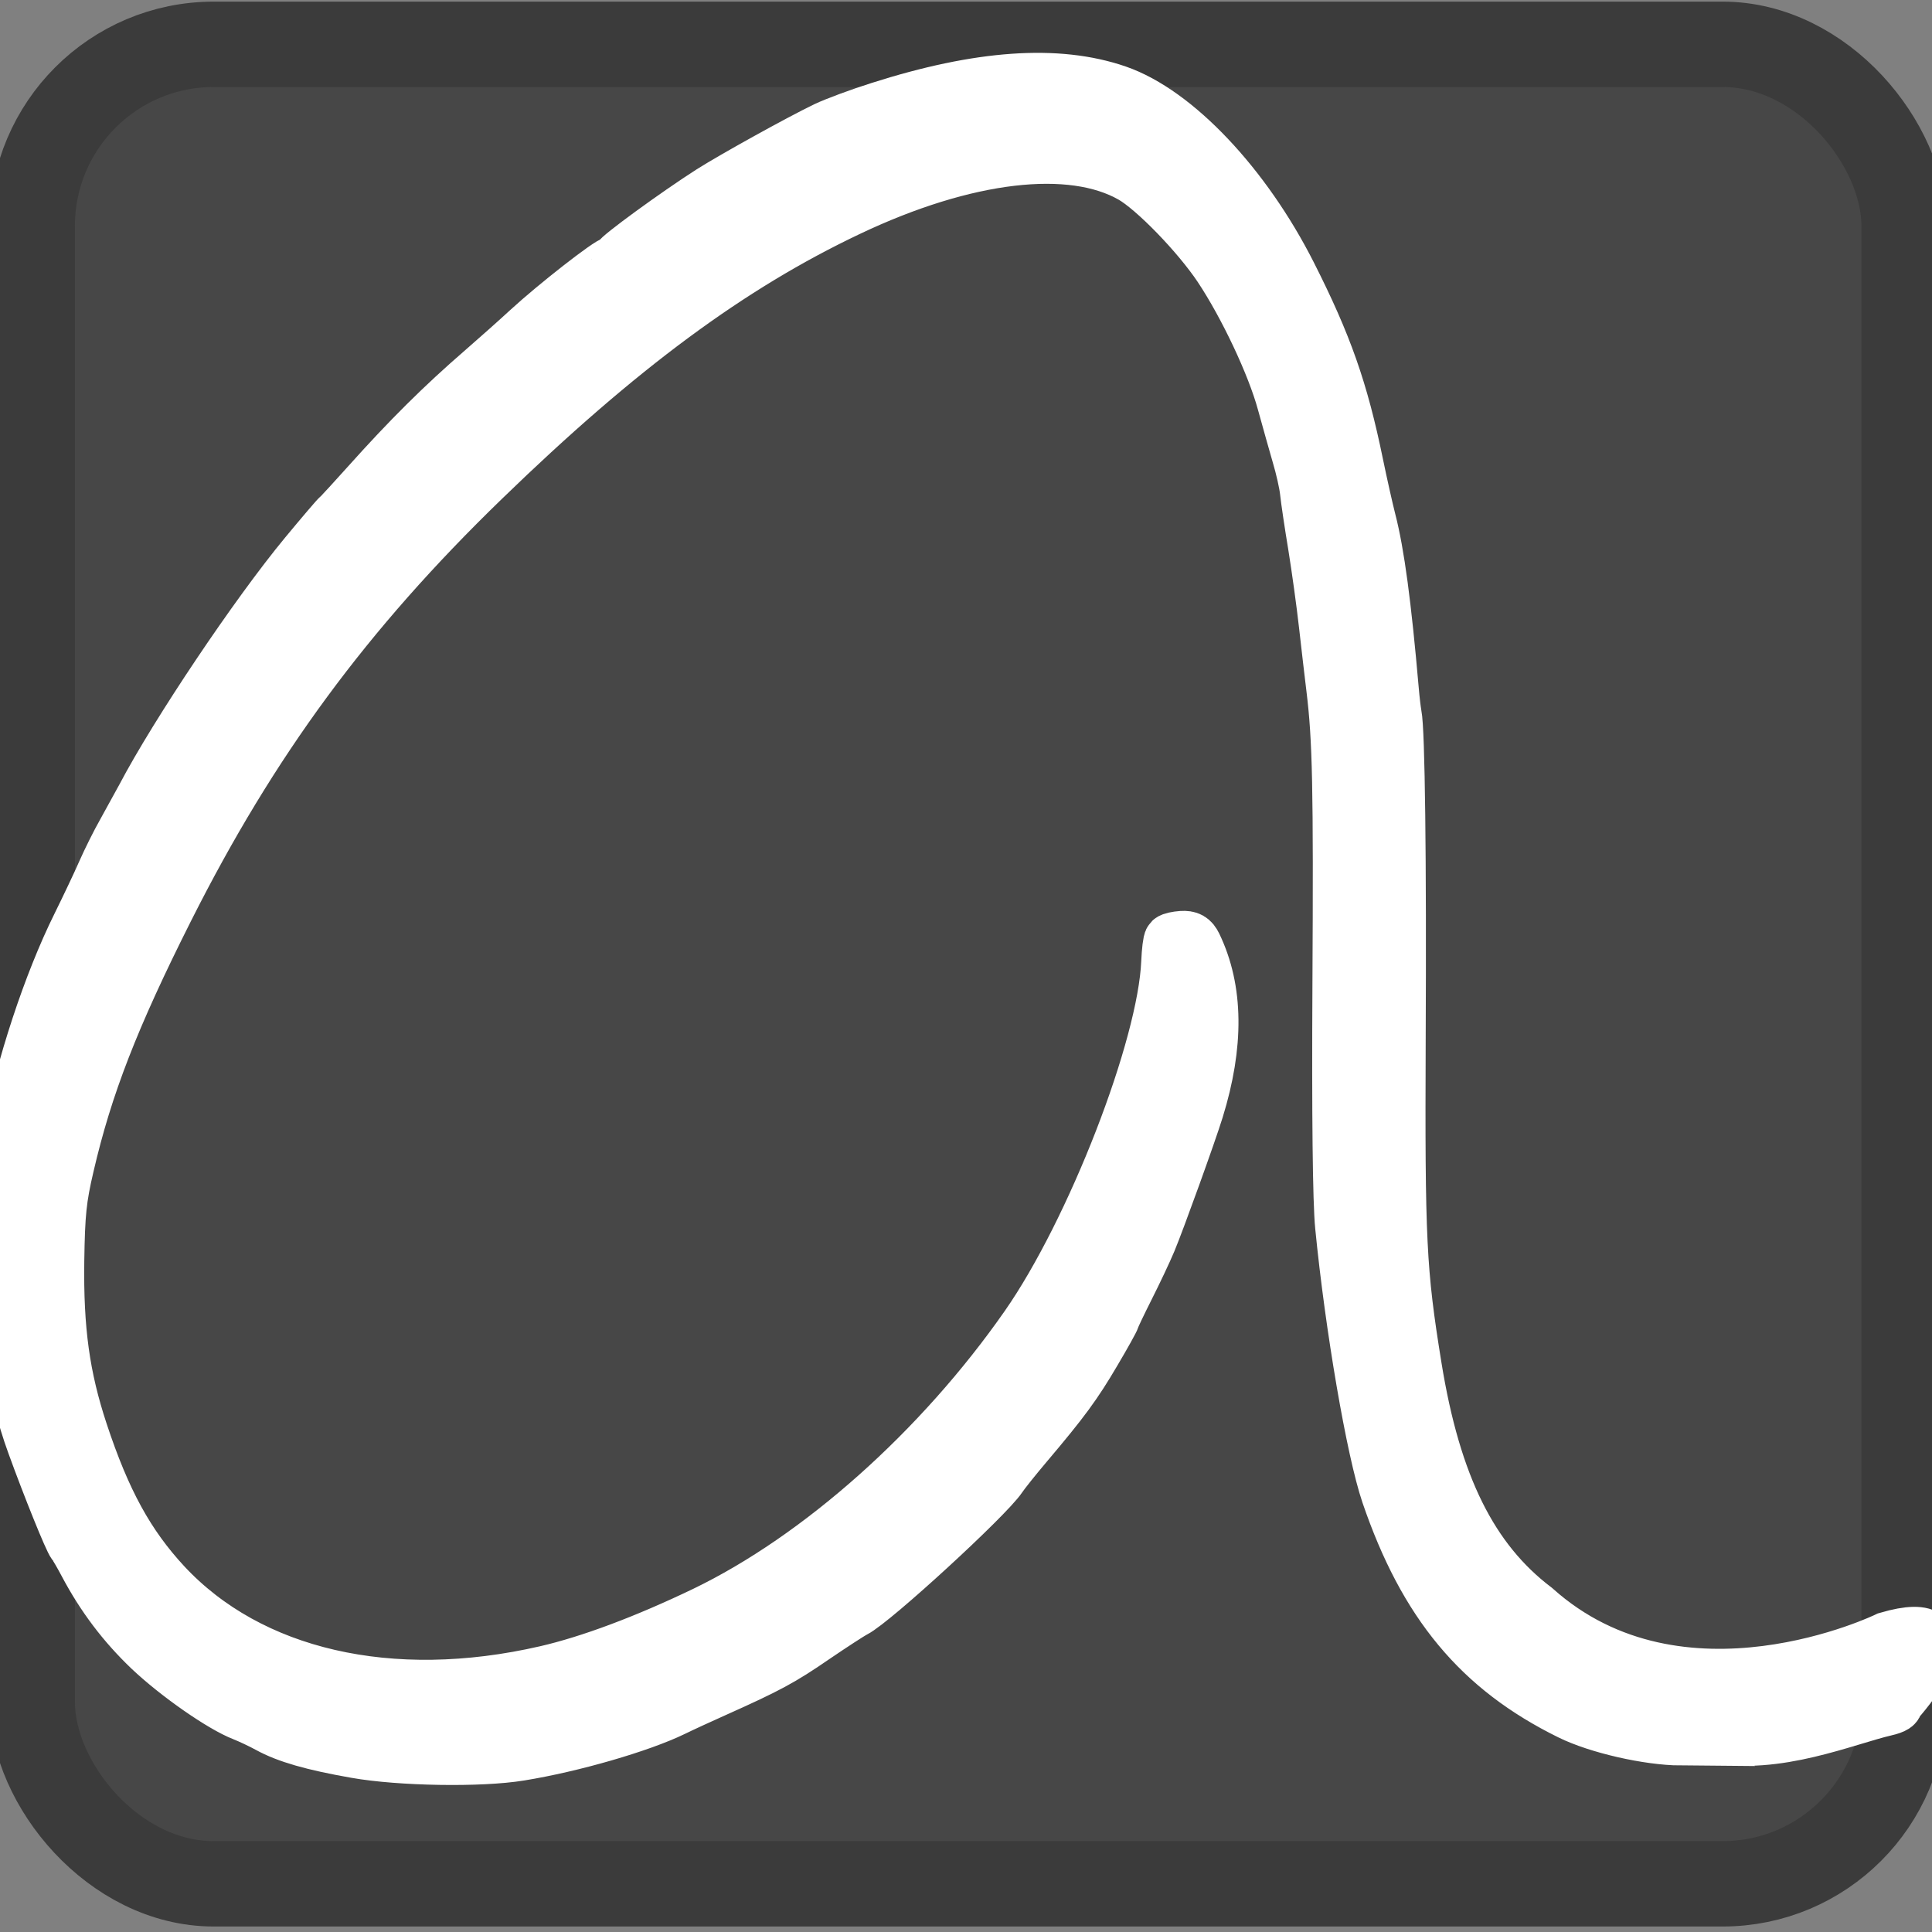 <?xml version="1.0" encoding="UTF-8" standalone="no"?>
<svg
   xmlns:dc="http://purl.org/dc/elements/1.1/"
   xmlns:cc="http://creativecommons.org/ns#"
   xmlns:rdf="http://www.w3.org/1999/02/22-rdf-syntax-ns#"
   xmlns:svg="http://www.w3.org/2000/svg"
   xmlns="http://www.w3.org/2000/svg"
   xmlns:sodipodi="http://sodipodi.sourceforge.net/DTD/sodipodi-0.dtd"
   xmlns:inkscape="http://www.inkscape.org/namespaces/inkscape"
   width="16mm"
   height="16mm"
   viewBox="0 0 16 16"
   version="1.1"
   id="svg920"
   inkscape:version="1.0.1 (3bc2e813f5, 2020-09-07)"
   sodipodi:docname="aliloke_favico.svg">
  <rect x="0" y="0" width="16" height="16" fill="#808080" stroke="none"/>
  <defs
     id="defs914" />
  <sodipodi:namedview
     id="base"
     pagecolor="#ffffff"
     bordercolor="#666666"
     borderopacity="1.0"
     inkscape:pageopacity="0.0"
     inkscape:pageshadow="2"
     inkscape:zoom="7.9195959"
     inkscape:cx="39.743059"
     inkscape:cy="55.372893"
     inkscape:document-units="mm"
     inkscape:current-layer="layer2"
     inkscape:document-rotation="0"
     showgrid="false"
     inkscape:window-width="2560"
     inkscape:window-height="1361"
     inkscape:window-x="-9"
     inkscape:window-y="-9"
     inkscape:window-maximized="1" />
  <g
     inkscape:groupmode="layer"
     id="layer2"
     inkscape:label="Fond couleur"
     style="display:inline">
    <rect
       style="fill:#444444;stroke:#3b3b3b;stroke-width:0.707;stroke-linejoin:round;stroke-miterlimit:4;stroke-dasharray:none;stroke-dashoffset:1.273;stroke-opacity:1;fill-opacity:0.936"
       id="rect845"
       width="15.502"
       height="15.234"
       x="0.267"
       y="0.367"
       ry="1.503" />
  </g>
  <g
     inkscape:label="Le A de Aliloke"
     inkscape:groupmode="layer"
     id="layer1">
    <path
       style="display:inline;fill:#ffffff;fill-opacity:1;stroke:#ffffff;stroke-width:0.44;stroke-miterlimit:4;stroke-dasharray:none;stroke-opacity:1"
       d="M 2.946,14.506 C 2.588,14.443 2.376,14.382 2.223,14.298 2.163,14.265 2.069,14.221 2.016,14.2 1.836,14.131 1.466,13.873 1.241,13.66 1.024,13.453 0.851,13.224 0.707,12.953 0.668,12.879 0.625,12.805 0.611,12.788 0.583,12.756 0.405,12.315 0.278,11.965 0.191,11.728 0.123,11.457 0.047,11.05 -0.025,10.663 -0.013,9.871 0.073,9.415 0.181,8.841 0.41,8.144 0.65,7.661 0.724,7.511 0.818,7.313 0.859,7.219 0.9,7.126 0.973,6.979 1.022,6.893 1.07,6.807 1.142,6.676 1.182,6.602 1.461,6.071 2.122,5.086 2.53,4.593 2.665,4.43 2.789,4.284 2.806,4.27 2.824,4.255 2.93,4.139 3.044,4.012 3.385,3.631 3.663,3.355 3.997,3.066 4.112,2.966 4.283,2.814 4.375,2.729 4.599,2.523 5.046,2.174 5.085,2.174 c 0.017,1.3e-4 0.032,-0.011 0.032,-0.024 C 5.117,2.124 5.603,1.77 5.886,1.589 6.072,1.471 6.618,1.168 6.838,1.062 6.915,1.025 7.116,0.95 7.284,0.897 8.111,0.633 8.756,0.588 9.252,0.759 9.737,0.927 10.309,1.531 10.684,2.272 c 0.294,0.581 0.427,0.958 0.553,1.572 0.034,0.165 0.081,0.374 0.104,0.464 0.071,0.274 0.128,0.703 0.189,1.405 0.007,0.083 0.018,0.175 0.024,0.205 0.027,0.133 0.04,1.188 0.033,2.686 -0.007,1.674 0.005,1.923 0.133,2.714 0.159,0.984 0.465,1.601 0.993,2.002 1.209,1.082 2.917,0.248 2.917,0.248 0.75,-0.22 0.087,0.521 0.087,0.521 -0.061,-5.35e-4 0.061,0.031 -0.105,0.069 -0.323,0.075 -0.91,0.328 -1.424,0.219 0,0 -2.695,-2.002 -0.267,0.024 -0.272,-0.002 -0.689,-0.097 -0.918,-0.21 -0.752,-0.37 -1.201,-0.91 -1.511,-1.817 -0.123,-0.361 -0.299,-1.385 -0.381,-2.221 -0.02,-0.202 -0.028,-0.917 -0.022,-2.004 0.009,-1.631 3.65e-4,-2.03 -0.051,-2.449 -0.013,-0.108 -0.041,-0.343 -0.061,-0.523 -0.02,-0.18 -0.061,-0.475 -0.09,-0.655 -0.03,-0.18 -0.06,-0.383 -0.067,-0.45 -0.007,-0.068 -0.038,-0.203 -0.067,-0.3 C 10.725,3.674 10.669,3.478 10.63,3.335 10.545,3.022 10.314,2.532 10.102,2.213 9.921,1.942 9.559,1.569 9.374,1.463 8.871,1.175 7.996,1.278 7.026,1.739 6.044,2.205 5.13,2.881 4.002,3.975 2.87,5.072 2.085,6.138 1.385,7.529 0.934,8.425 0.713,8.993 0.56,9.653 0.496,9.926 0.484,10.048 0.478,10.44 c -0.008,0.574 0.046,0.965 0.196,1.419 0.19,0.575 0.387,0.934 0.691,1.262 0.702,0.754 1.87,1.023 3.157,0.727 C 4.887,13.764 5.348,13.591 5.835,13.357 6.786,12.898 7.787,12.007 8.502,10.982 9.051,10.195 9.642,8.673 9.671,7.97 9.675,7.877 9.685,7.793 9.694,7.785 c 0.009,-0.009 0.051,-0.018 0.094,-0.021 0.059,-0.004 0.086,0.012 0.111,0.063 0.178,0.369 0.183,0.823 0.016,1.363 -0.059,0.192 -0.323,0.922 -0.392,1.087 -0.034,0.082 -0.117,0.257 -0.183,0.388 -0.066,0.131 -0.12,0.245 -0.121,0.254 -6.78e-5,0.008 -0.07,0.135 -0.156,0.28 -0.158,0.269 -0.259,0.406 -0.562,0.764 -0.093,0.11 -0.19,0.231 -0.215,0.269 -0.112,0.168 -1.052,1.031 -1.212,1.112 -0.032,0.016 -0.181,0.113 -0.331,0.215 C 6.473,13.745 6.357,13.807 5.926,14 5.803,14.055 5.646,14.127 5.577,14.161 5.301,14.295 4.739,14.458 4.306,14.528 3.977,14.582 3.314,14.571 2.946,14.506 Z"
       id="path4517"
       inkscape:connector-curvature="0"
       sodipodi:nodetypes="cssssssssscssscsssccssssssscccccccscccsccccsssssssssscssscsccccsssssscssssscc" />
  </g>
</svg>

